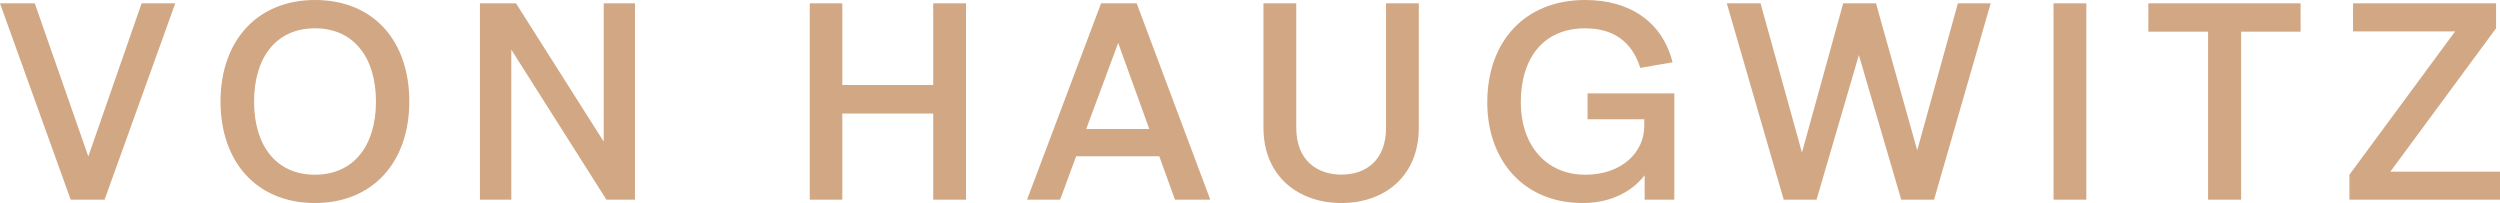 <svg xmlns="http://www.w3.org/2000/svg" viewBox="0 0 691.55 56.16"><defs><style>.cls-1{fill:#d2a783;}</style></defs><title>Element 1</title><g id="Ebene_2" data-name="Ebene 2"><g id="Ebene_1-2" data-name="Ebene 1"><path class="cls-1" d="M691.55,47.48H661.22L690.46,7.83V.93H650.9V8.68h28.24L649.9,48.33v6.9h41.65ZM594.27.93V8.76H610.8V55.23h9.14V8.76h16.45V.93Zm-26.22,54.3h9.07V.93h-9.07ZM477.67.93l15.74,54.3h9.08l11.71-40,11.72,40H535L550.66.93h-9.07L530.34,41.58,518.94.93h-9.08L498.46,42.2,487,.93ZM411.41,28.32c0,16.06,10.08,27.84,26.38,27.84,7.6,0,13.5-3,17.15-7.67v6.74h8.21V25.84h-24V33h15.68V34.9c0,7.3-6.29,13.43-16.3,13.43-11.09,0-17.85-8.46-17.85-20,0-12.19,6.21-20.49,17.77-20.49,7.61,0,12.89,3.41,15.29,10.94l8.92-1.55C459.82,6,450.82,0,438.48,0c-16.68,0-27.07,11.48-27.07,28.32M392.47.93h-9.06V35.3c0,9-5.51,13-12.34,13s-12.5-4-12.5-13V.93H349.5V35.3c0,13.65,9.85,20.86,21.57,20.86s21.4-7.21,21.4-20.86ZM309.31,11.87l8.61,23.82H300.47ZM293.25,55.23l4.43-12h23l4.34,12h9.77L314.43.93h-9.85L284.1,55.23ZM224,.93v54.3H233V31.41h25.15V55.23h9.07V.93h-9.07V23.51H233V.93Zm-91.24,0v54.3h8.68V13.73l26.31,41.5h7.9V.93H167V39.17L142.74.93ZM87.12,48.33c-10.87,0-16.84-8.22-16.84-20.25s6-20.25,16.84-20.25S104,16.05,104,28.08s-6,20.25-16.92,20.25m0,7.83c16.14,0,26.14-11.39,26.14-28.08S103.42,0,87.12,0C71.05,0,61,11.4,61,28.08S71,56.16,87.12,56.16M0,.93l19.55,54.3h9.38L48.48.93H39.17L24.43,43.28,9.62.93Z"/></g></g></svg>